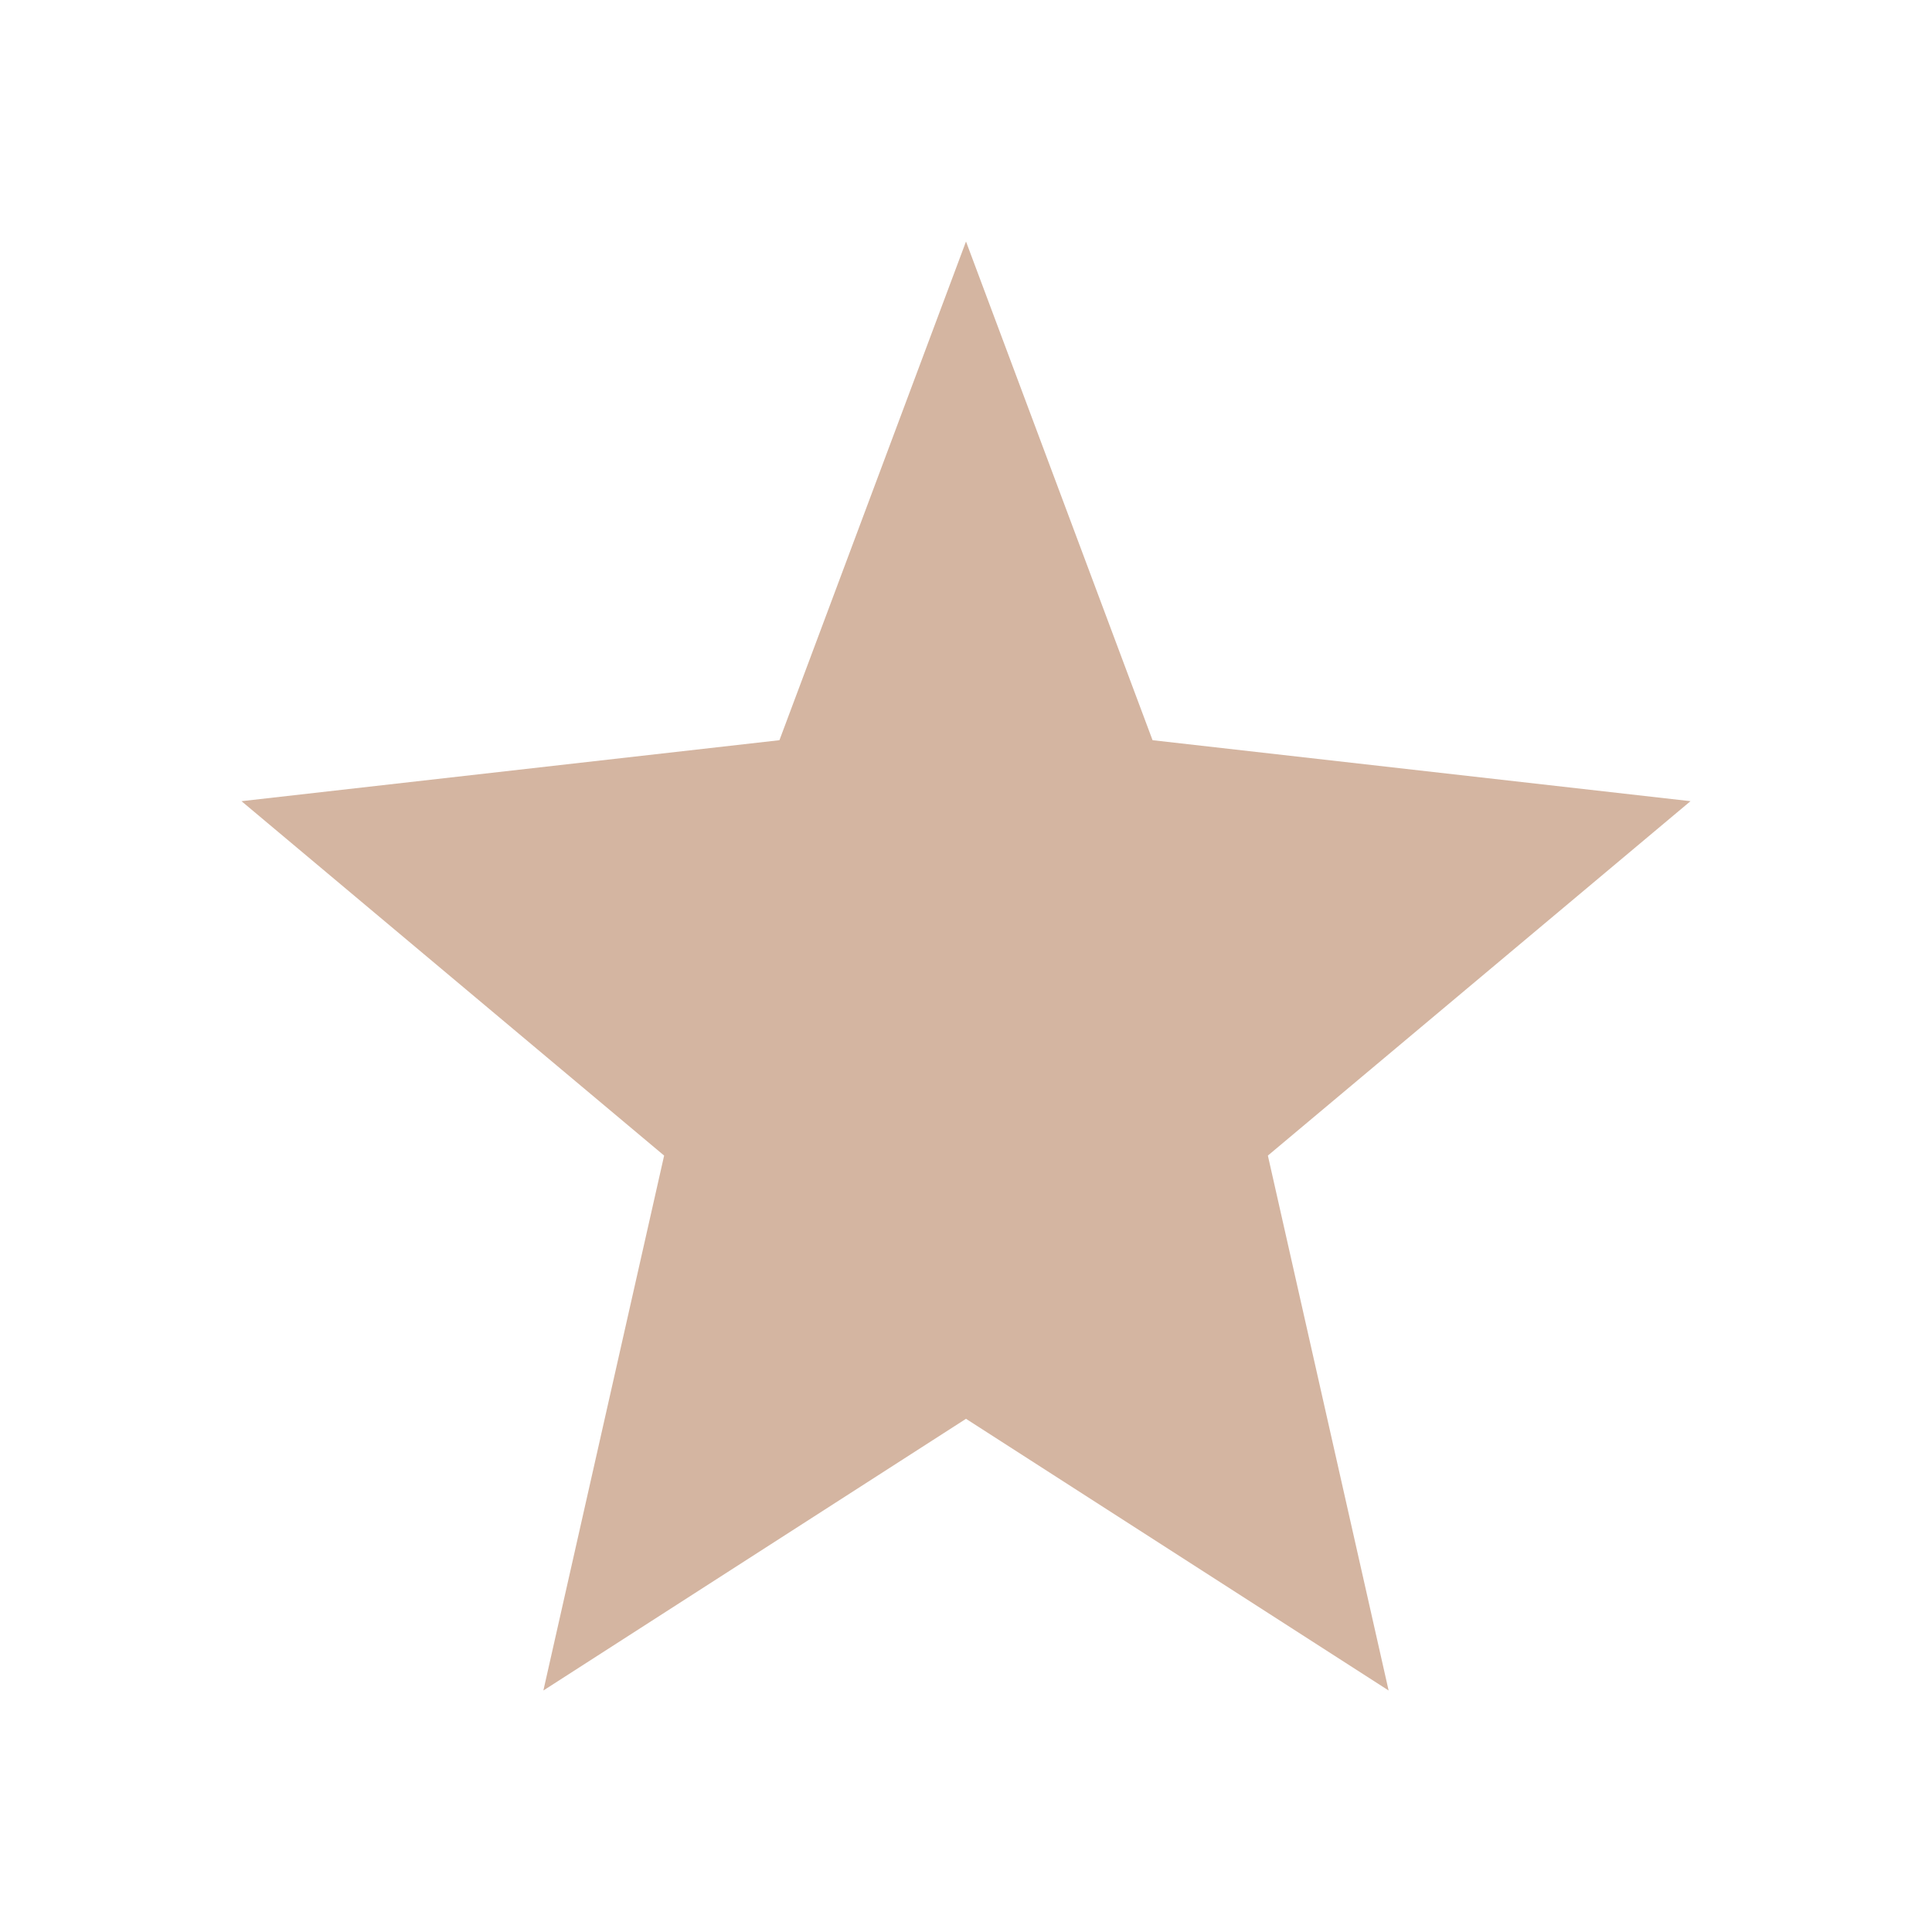 <?xml version="1.0" encoding="UTF-8"?>
<svg xmlns="http://www.w3.org/2000/svg" width="32" height="32" viewBox="0 0 32 32"><polygon fill="#D4B5A1" points="16 4 19.09 12.26 28 13.27 21 19.14 23 28 16 23.5 9 28 11 19.14 4 13.27 12.91 12.26 16 4"/></svg>